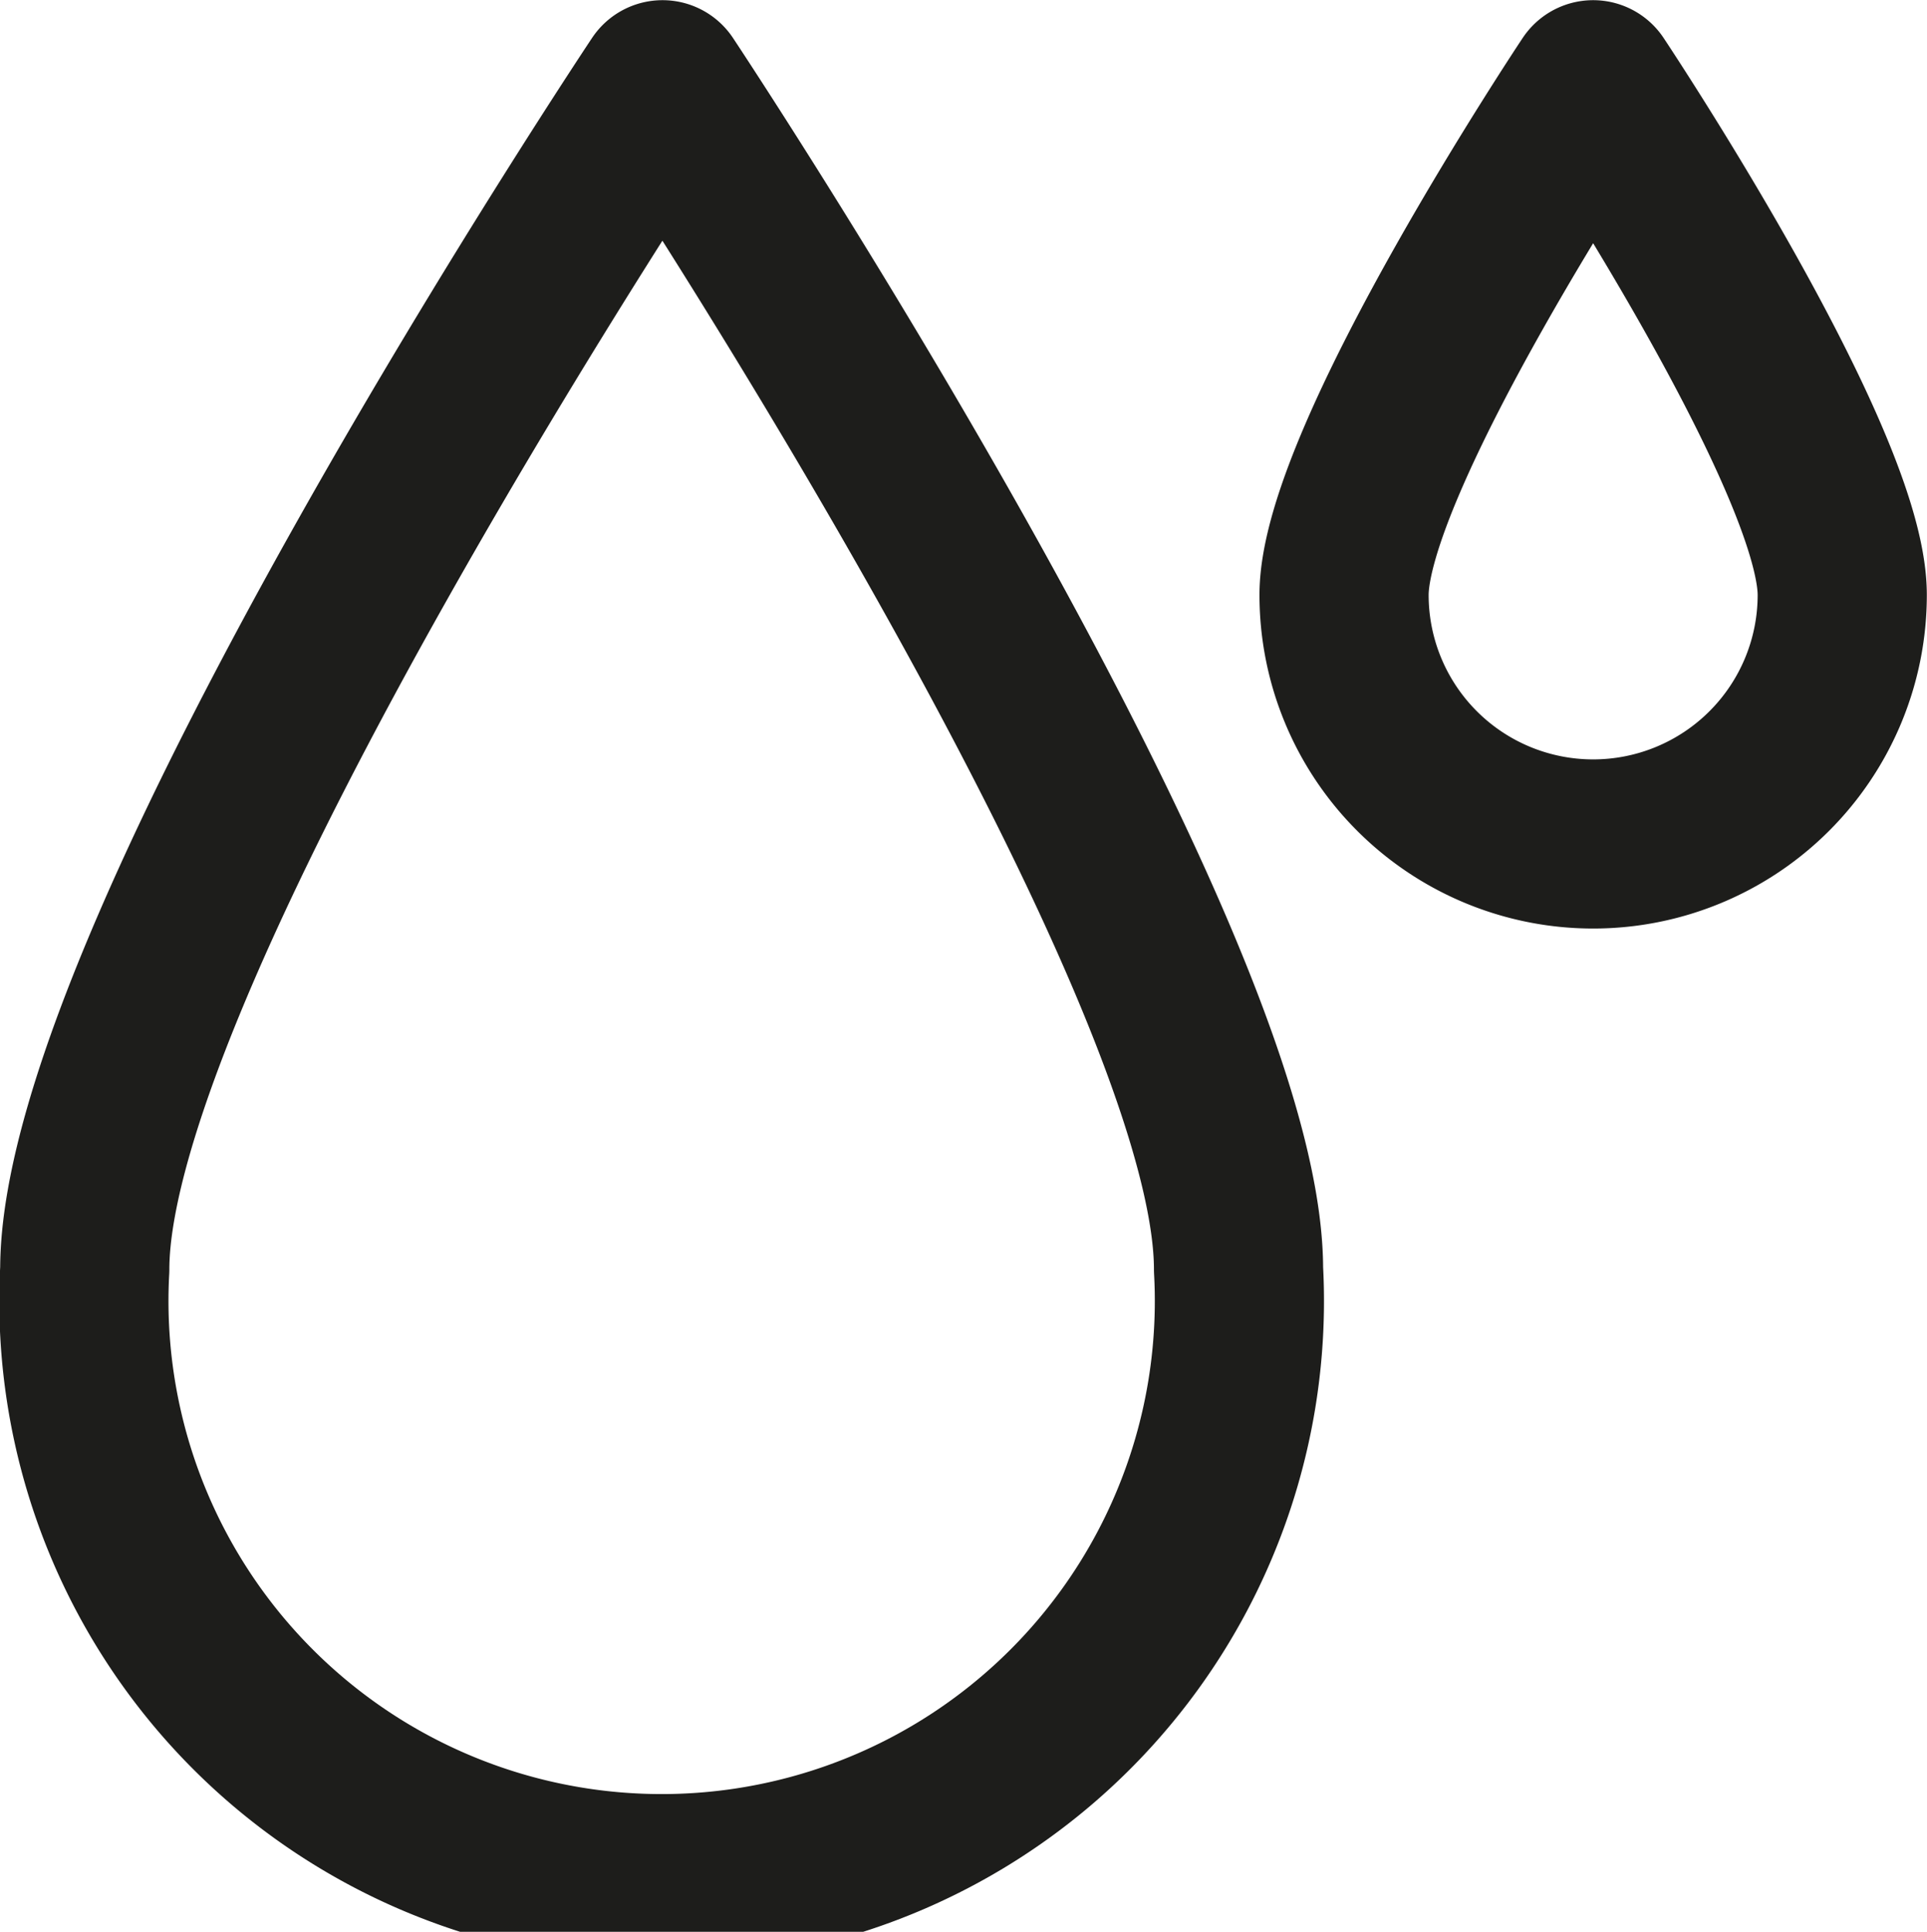 <svg xmlns="http://www.w3.org/2000/svg" viewBox="0 0 111.4 111.7"><defs><style>.cls-1{fill:none;stroke:#1d1d1b;stroke-linecap:round;stroke-linejoin:round;stroke-width:9.78px;}</style></defs><title>Asset 1</title><g id="Layer_2" data-name="Layer 2"><g id="Layer_1-2" data-name="Layer 1"><path class="cls-1" d="M71.6,73.4a33.4,33.4,0,1,1-66.7,0C4.9,55,38.3,4.9,38.3,4.9S71.6,55,71.6,73.4Z"/><path class="cls-1" d="M106.5,34.4a14.4,14.4,0,0,1-28.8,0c0-7.9,14.4-29.5,14.4-29.5S106.5,26.5,106.5,34.4Z"/></g></g></svg>